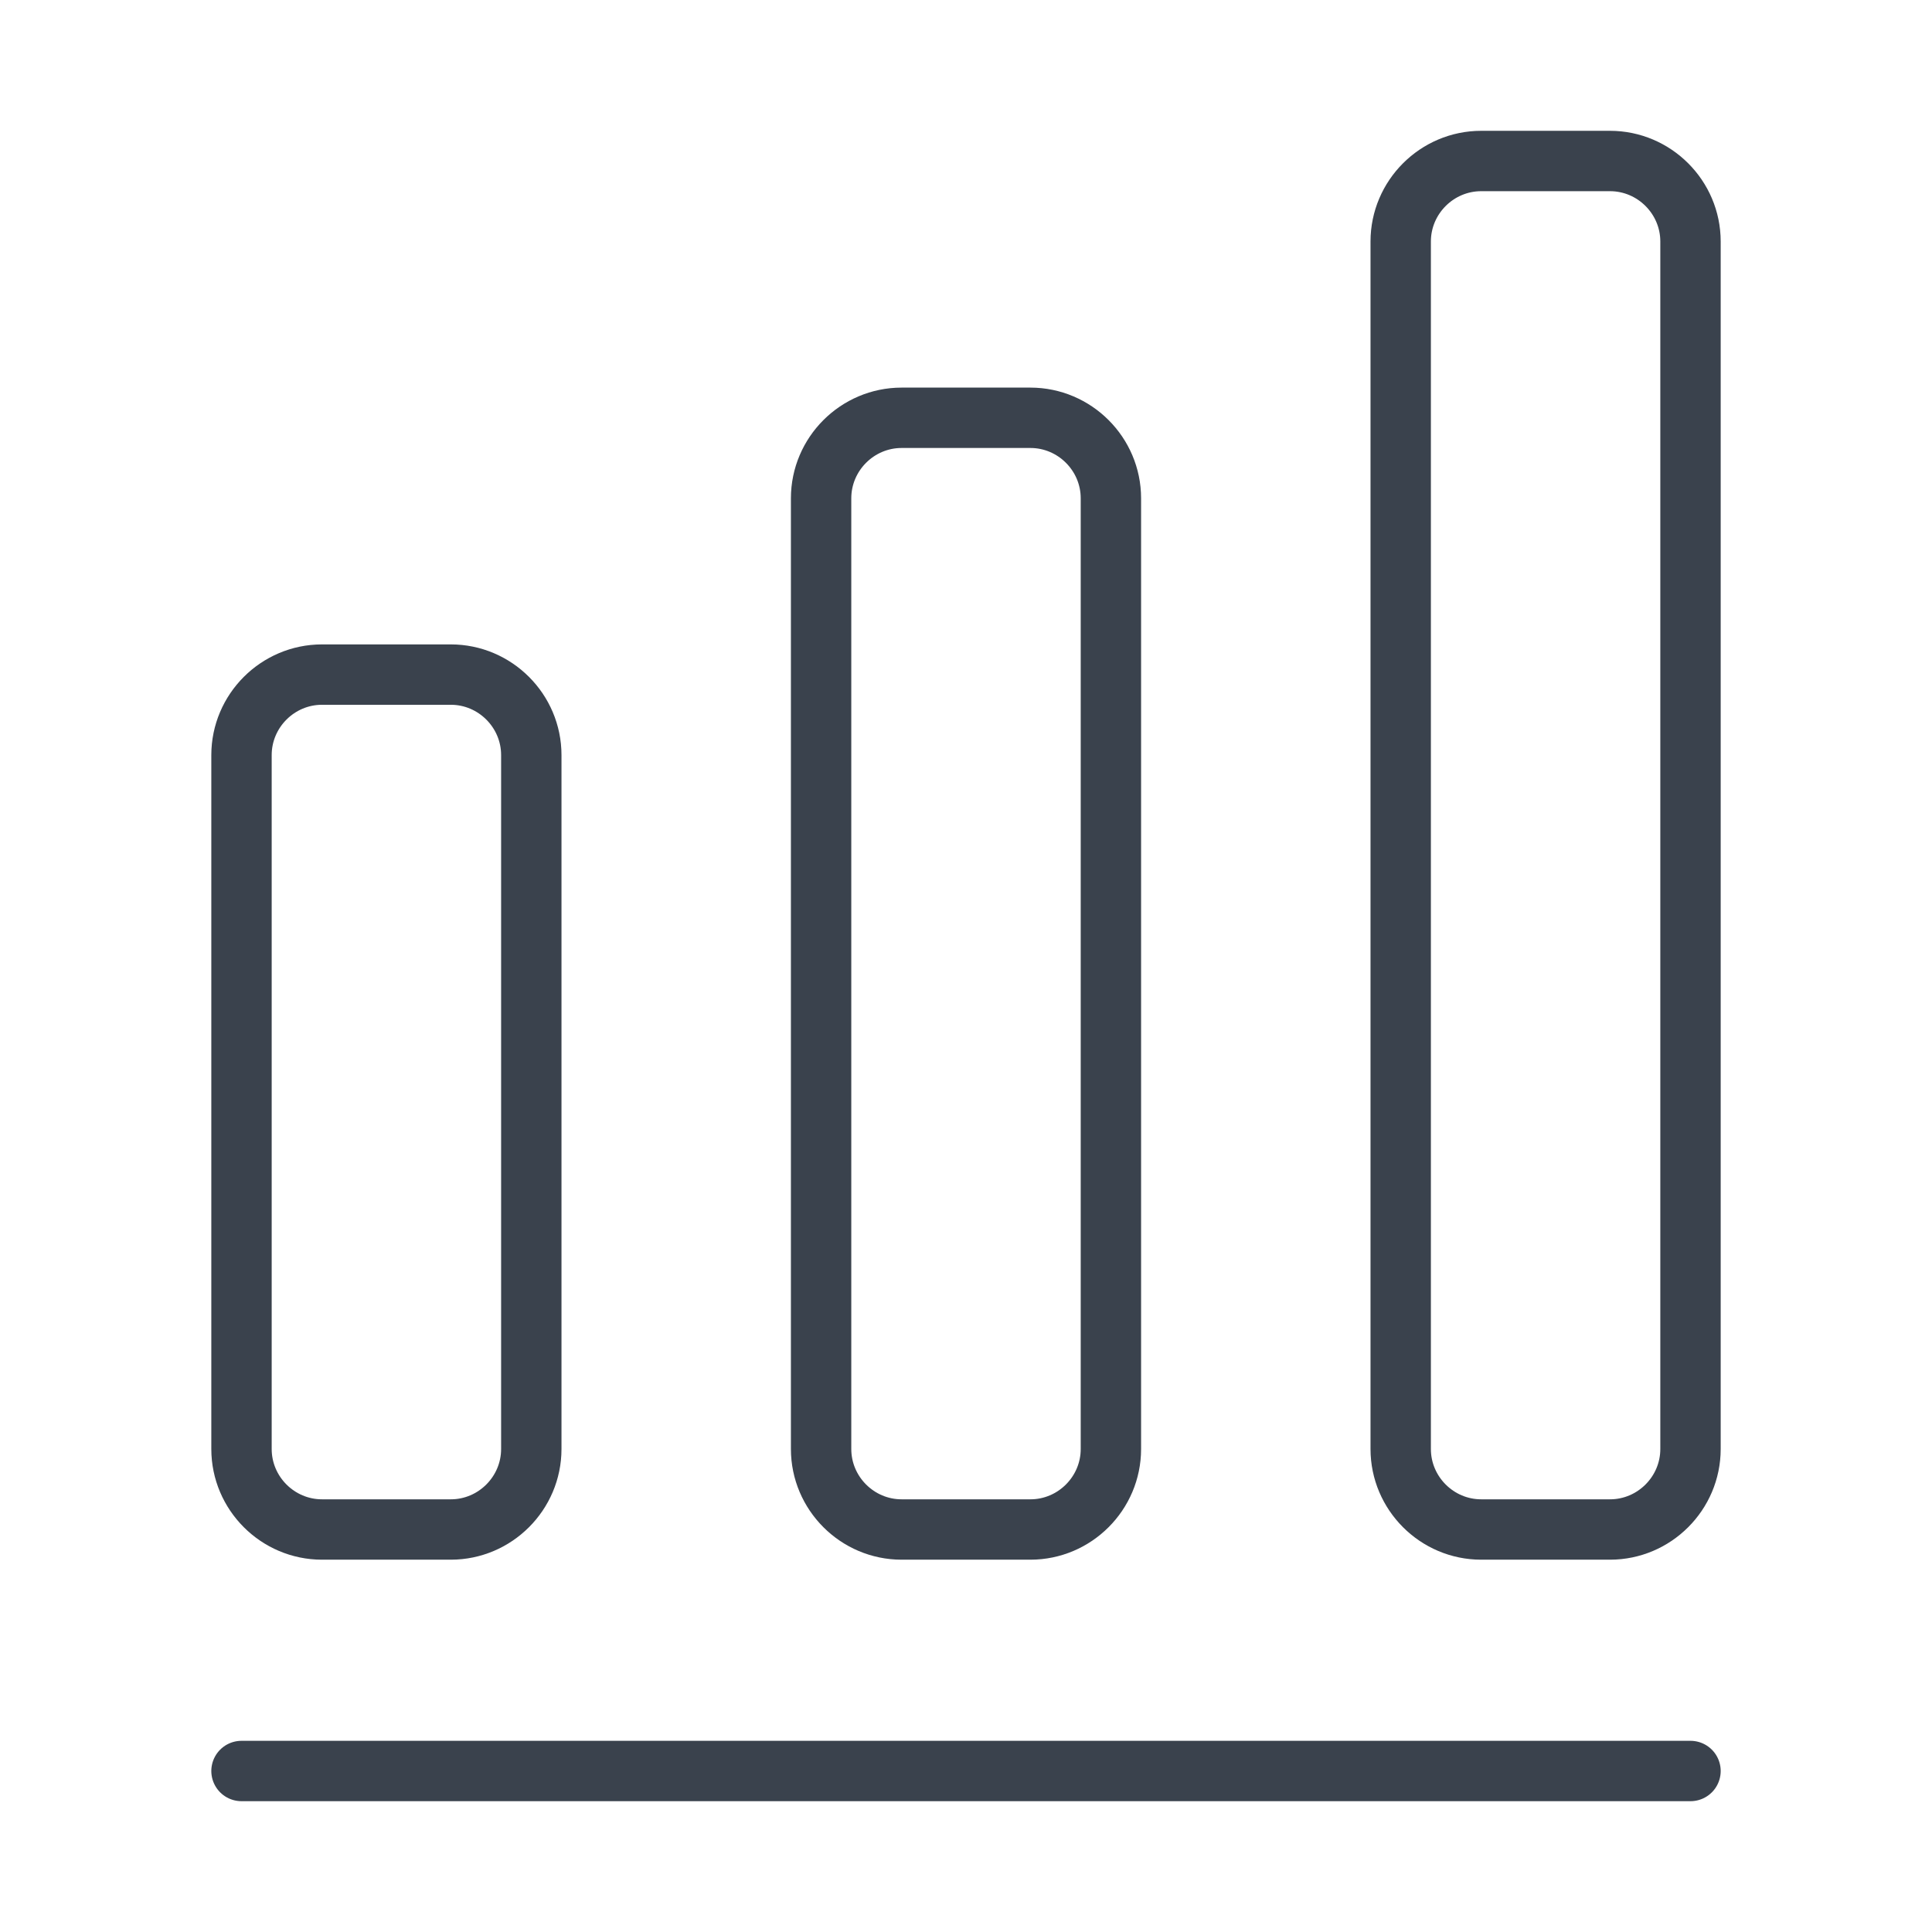 <?xml version="1.0" encoding="utf-8"?>
<svg width="48" height="48" viewBox="0 0 48 48" fill="none" xmlns="http://www.w3.org/2000/svg">
<path d="M6 44H42" stroke="#3A424D" stroke-width="1.5" stroke-linecap="round" stroke-linejoin="round"/>
<path d="M11.2 16.76H8C6.9 16.76 6 17.66 6 18.76V36C6 37.1 6.9 38 8 38H11.2C12.3 38 13.2 37.1 13.2 36V18.76C13.2 17.66 12.3 16.76 11.2 16.76Z" stroke="#3A424D" stroke-width="1.5" stroke-linecap="round" stroke-linejoin="round"/>
<path d="M25.6 10.38H22.4C21.3 10.38 20.4 11.28 20.4 12.38V36C20.4 37.1 21.3 38 22.4 38H25.6C26.7 38 27.6 37.1 27.6 36V12.38C27.6 11.28 26.7 10.38 25.6 10.38Z" stroke="#3A424D" stroke-width="1.5" stroke-linecap="round" stroke-linejoin="round"/>
<path d="M40 4H36.8C35.7 4 34.8 4.9 34.8 6V36C34.8 37.1 35.7 38 36.8 38H40C41.1 38 42 37.1 42 36V6C42 4.9 41.1 4 40 4Z" stroke="#3A424D" stroke-width="1.5" stroke-linecap="round" stroke-linejoin="round"/>
</svg>
